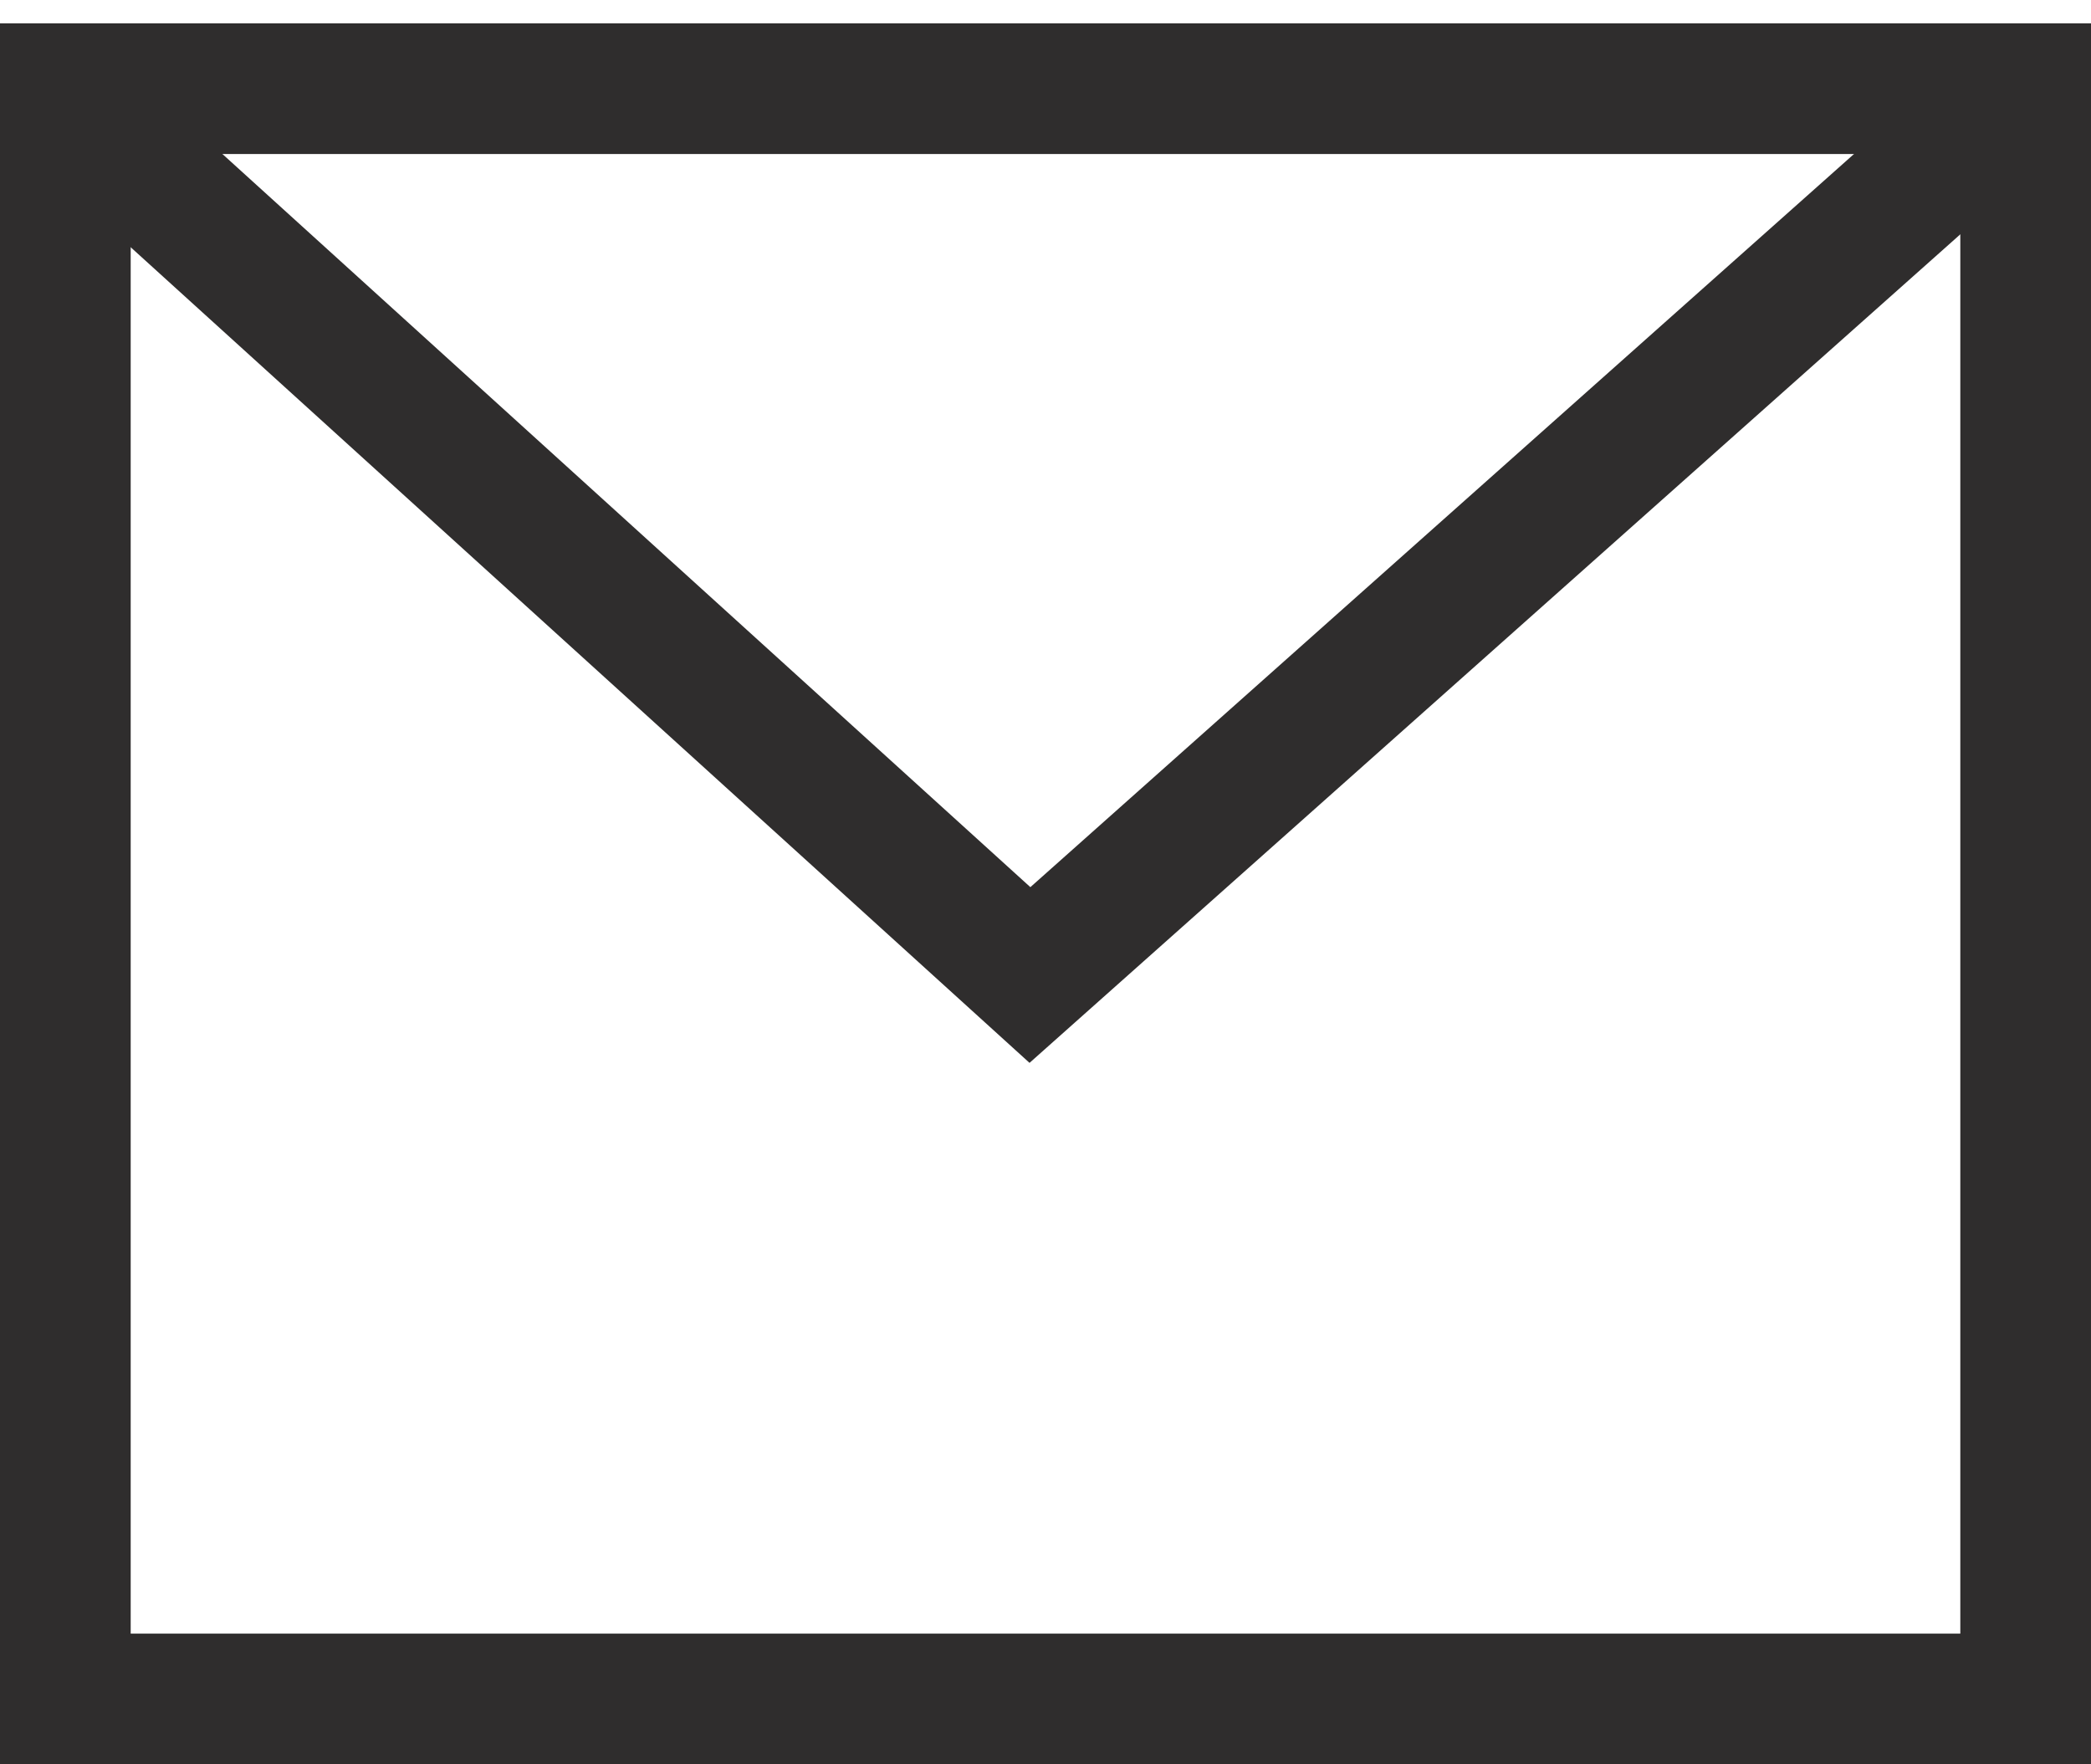 <svg xmlns="http://www.w3.org/2000/svg" width="32" height="27" viewBox="0 0 32 27"><path fill="none" stroke="#2f2d2d" stroke-miterlimit="20" stroke-width="2" d="M31 1.357v0L15.762 14.921v0L1 1.526v0"/><path fill="none" stroke="#2f2d2d" stroke-miterlimit="20" stroke-width="2" d="M1 26v0V1.357v0h30V26z"/></svg>